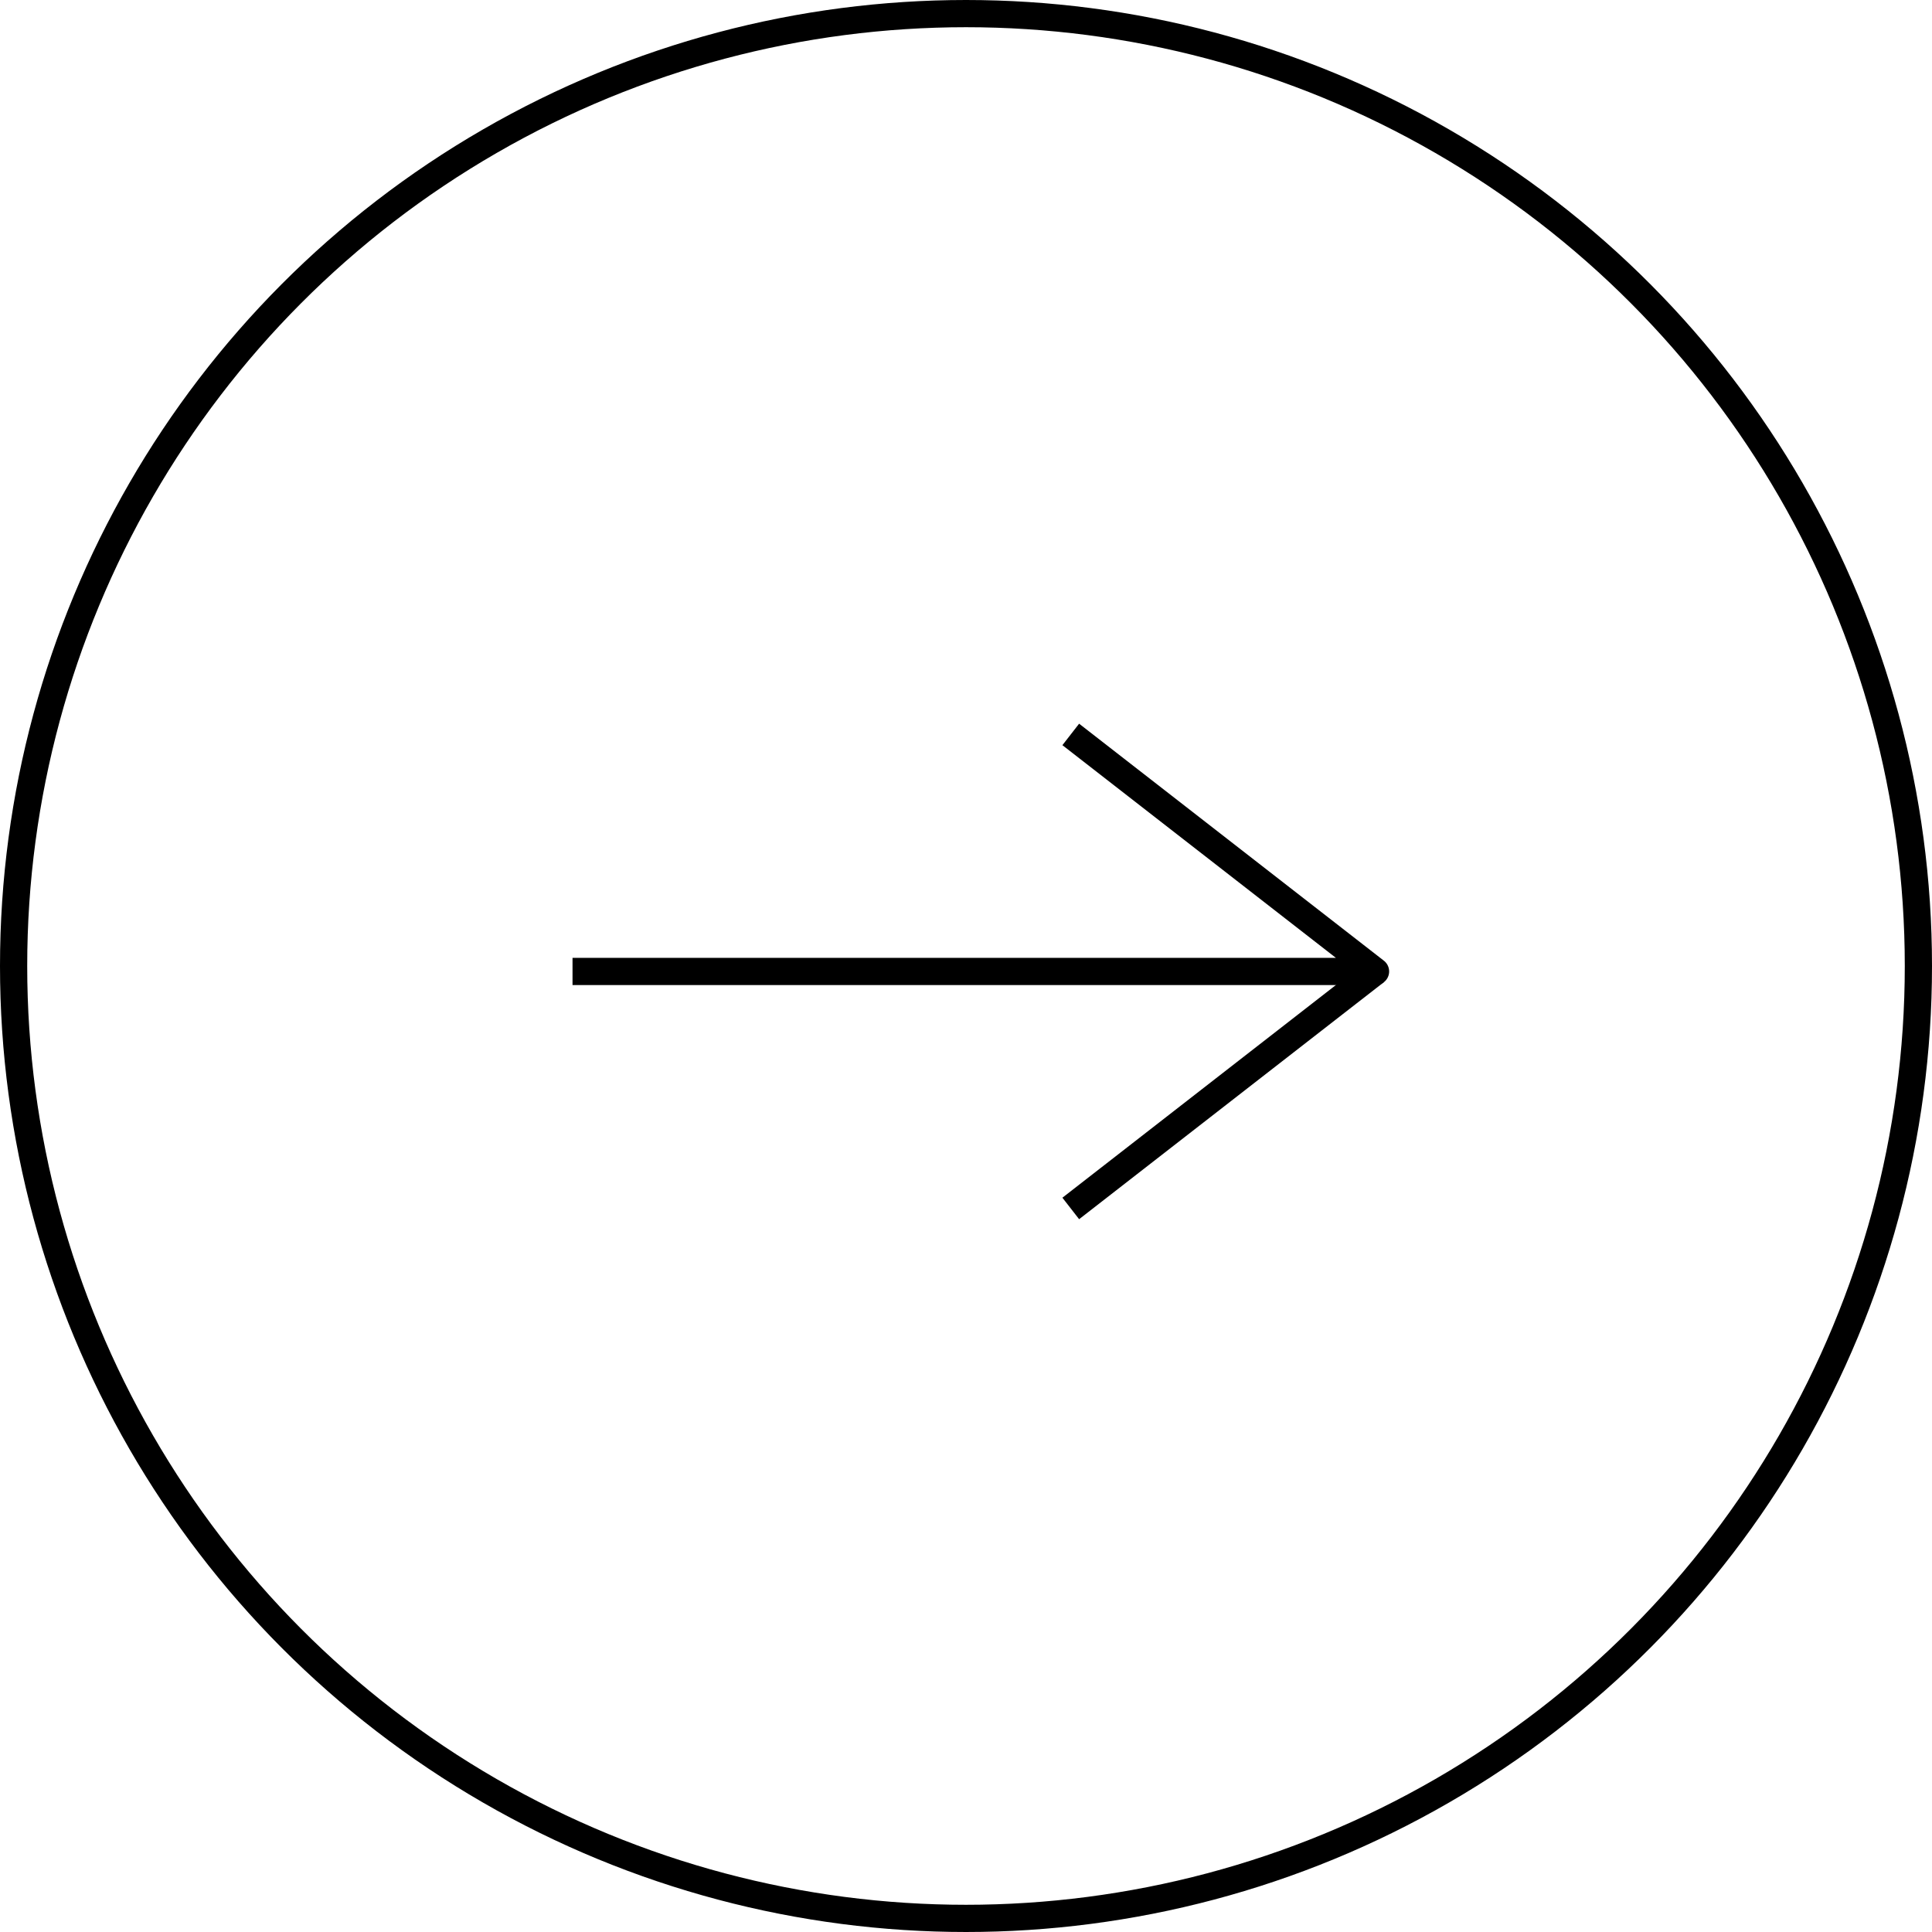 <?xml version="1.0" encoding="UTF-8"?><svg id="_レイヤー_2" xmlns="http://www.w3.org/2000/svg" viewBox="0 0 71 71"><defs><style>.cls-1{stroke-linejoin:round;}.cls-1,.cls-2{fill:none;stroke:#000;}.cls-2{stroke-miterlimit:10;}</style></defs><g id="_レイヤー_1-2"><circle class="cls-2" cx="35.5" cy="35.5" r="35"/><polyline class="cls-1" points="21.04 35.7 50.55 35.7 39.35 26.99"/><line class="cls-1" x1="50.55" y1="35.7" x2="39.35" y2="44.41"/></g></svg>